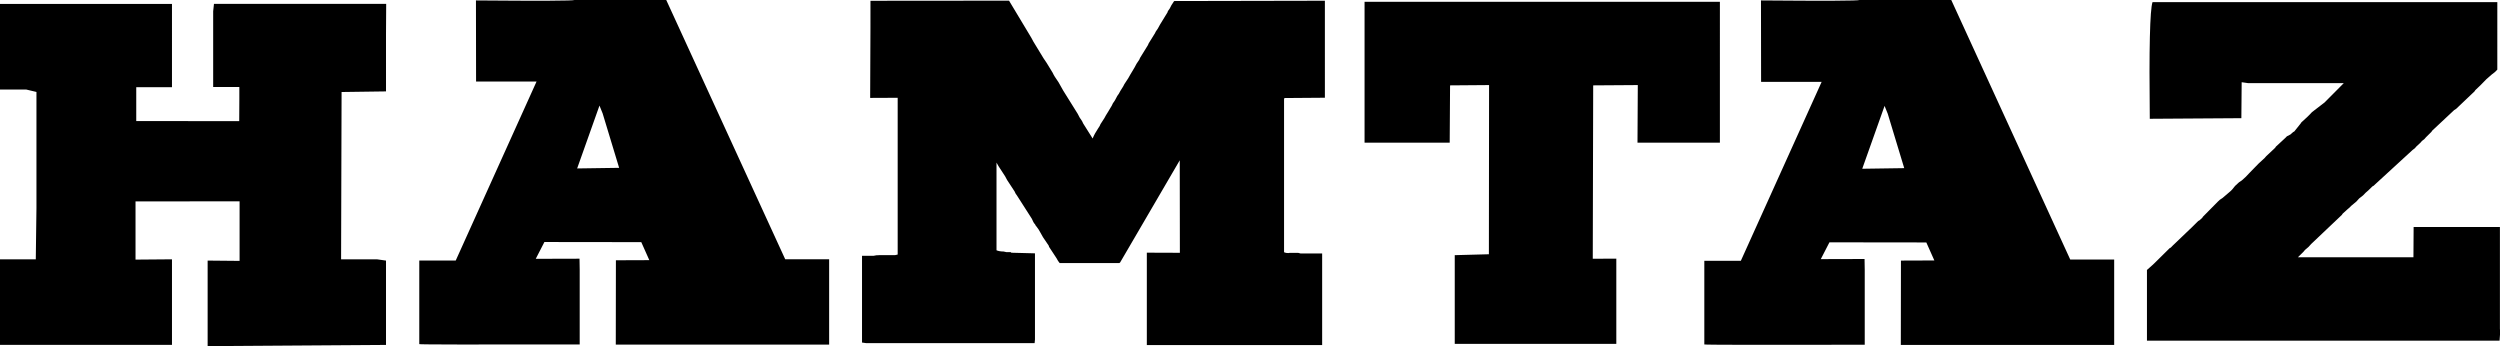 <?xml version="1.0" encoding="UTF-8"?>
<svg id="Layer_2" data-name="Layer 2" xmlns="http://www.w3.org/2000/svg" viewBox="0 0 410.81 56.86">
  <defs>
    <style>
      .cls-1 {
        stroke-width: 0px;
      }
    </style>
  </defs>
  <g id="Layer_1-2" data-name="Layer 1">
    <path class="cls-1" d="m353.23,19.52l15.08-.1.05-5.91,1.05.15h15.73l-3.16,3.18-.39.3-1.68,1.29c-.17.2-.43.46-.77.79l-.97.89-.13.2-1.03,1.29-.19.1-.45.4-.58.3-.19.2-.32.3-1.29,1.19-.13.2-1.48,1.39-.26.3-.97.89-1.55,1.59c-.34.4-.75.79-1.22,1.19l-.45.3-.65.6c-.34.46-.64.79-.9.99l-1.16.99c-.34.2-.6.4-.77.6l-2.45,2.48-.13.2-.45.4-.19.1-1.1,1.09-.32.3-2.38,2.28-.32.3-.39.4-.19.1-2.51,2.48-.32.3-.9.8v11.62h57.94c.09-.79.11-1.46.06-1.99v-16.69h-14.18l-.03,4.97h-18.98l.71-.7c.09-.07.24-.23.45-.5.43-.33.77-.66,1.03-.99l5.03-4.77.13-.2.77-.7c.26-.2.47-.4.65-.6l.84-.7.45-.5.64-.5c.3-.33.58-.6.84-.8l.71-.69.19-.1.32-.3,6.06-5.56.39-.3.26-.3.65-.6.26-.3.39-.3.26-.3.9-.89.13-.2,3.61-3.38.32-.2,3.03-2.88.13-.2.84-.8.97-.99.9-.79c.39-.26.69-.53.9-.79V.35h-56.66c-.43,1.26-.58,7.65-.45,19.18m-43.06-.84l2.71,8.94-6.9.1,3.67-10.33.52,1.29Zm-20.79-5.24h9.93l-13.28,29.41h-6v13.74c.09.07,8.87.08,26.36.05v-12.3l-.03-1.79-7.19.02,1.42-2.76,15.92.02,1.32,2.96-5.49.02-.02,13.86h35.06v-14.03h-7.22L320.64,0h-15.08c-.17.13-5.57.16-16.19.07l.02,13.36Zm-65.18,9.99h13.99l.06-9.41,6.41-.05-.03,27.8-5.61.15v14.58h26.55v-14.01l-3.87.02.07-28.49,7.33-.05-.05,9.46h13.54V.3h-58.39v23.13Zm-81.23-7.35l4.51-.02v25.76l-.45.1h-2.58c-.34,0-.65.03-.9.1h-1.93v14.26l.71.1h27.65l.06-.6v-14.16l-3.87-.1-.13-.1h-.71l-.45-.1c-.47,0-.86-.07-1.16-.2v-14.41l.32.57,1.1,1.69.32.6,1.22,1.86c.13.31.26.54.39.67l2.45,3.83c.09.2.17.38.26.55.09.17.17.28.26.35.09.2.17.33.26.4.26.33.45.63.58.89.34.65.64,1.13.9,1.47l.52.77.06.2,1.22,1.86c.17.33.34.6.52.8h9.8l.13-.1,9.8-16.79.02,15.2-5.43-.02v15.18h28.81v-15.05h-3.55l-.39-.1h-1.35c-.34.07-.67.03-.97-.1v-25.14l.06-.2,6.65-.05V.12l-24.77.05-.45.69c-.17.4-.37.72-.58.97l-.06.2-1.22,1.99c-.26.51-.49.9-.71,1.17l-.13.27-1.03,1.66-.13.3-1.29,2.09-.13.3-.45.67-.32.6-.71,1.19-.32.57-.65.99-.19.37c-.39.6-.62.99-.71,1.19l-.26.37c-.26.53-.49.93-.71,1.19l-.19.4-.64,1.07c-.26.4-.45.73-.58.99l-.64.99-.13.3-.26.4c-.39.58-.69,1.13-.9,1.66l-1.55-2.46-.19-.4c-.3-.4-.54-.8-.71-1.19l-2.39-3.83-.77-1.37c-.47-.65-.79-1.17-.97-1.57l-.97-1.59-.52-.77-1.68-2.76-.32-.6-3.67-6.11-22.77.02c.01.73,0,6.03-.05,15.9m-43.96,2.61l2.71,8.94-6.9.1,3.67-10.33.52,1.29Zm-20.79-5.24h9.93l-13.28,29.41h-5.99v13.74c.09.07,8.87.08,26.36.05v-12.3l-.03-1.79-7.19.02,1.42-2.76,15.92.02,1.32,2.96-5.49.02-.02,13.86h35.06v-14.03h-7.22L109.48,0h-15.08c-.17.13-5.57.16-16.19.07l.02,13.36ZM0,14.71h4.3l1.69.4v19.08l-.11,8.42H0v14.06h28.26v-14.06l-5.99.05v-9.56l17.1-.02v9.79l-5.25-.05v14.06l29.31-.2v-13.86l-1.43-.2h-5.95l.08-27.5,7.3-.1V5.66l.03-5.02h-28.3l-.13,1.22v12.44h4.3v2.01l-.02,3.6-16.92-.02v-5.56h5.87V.65H0v14.06Z"/>
  </g>
</svg>